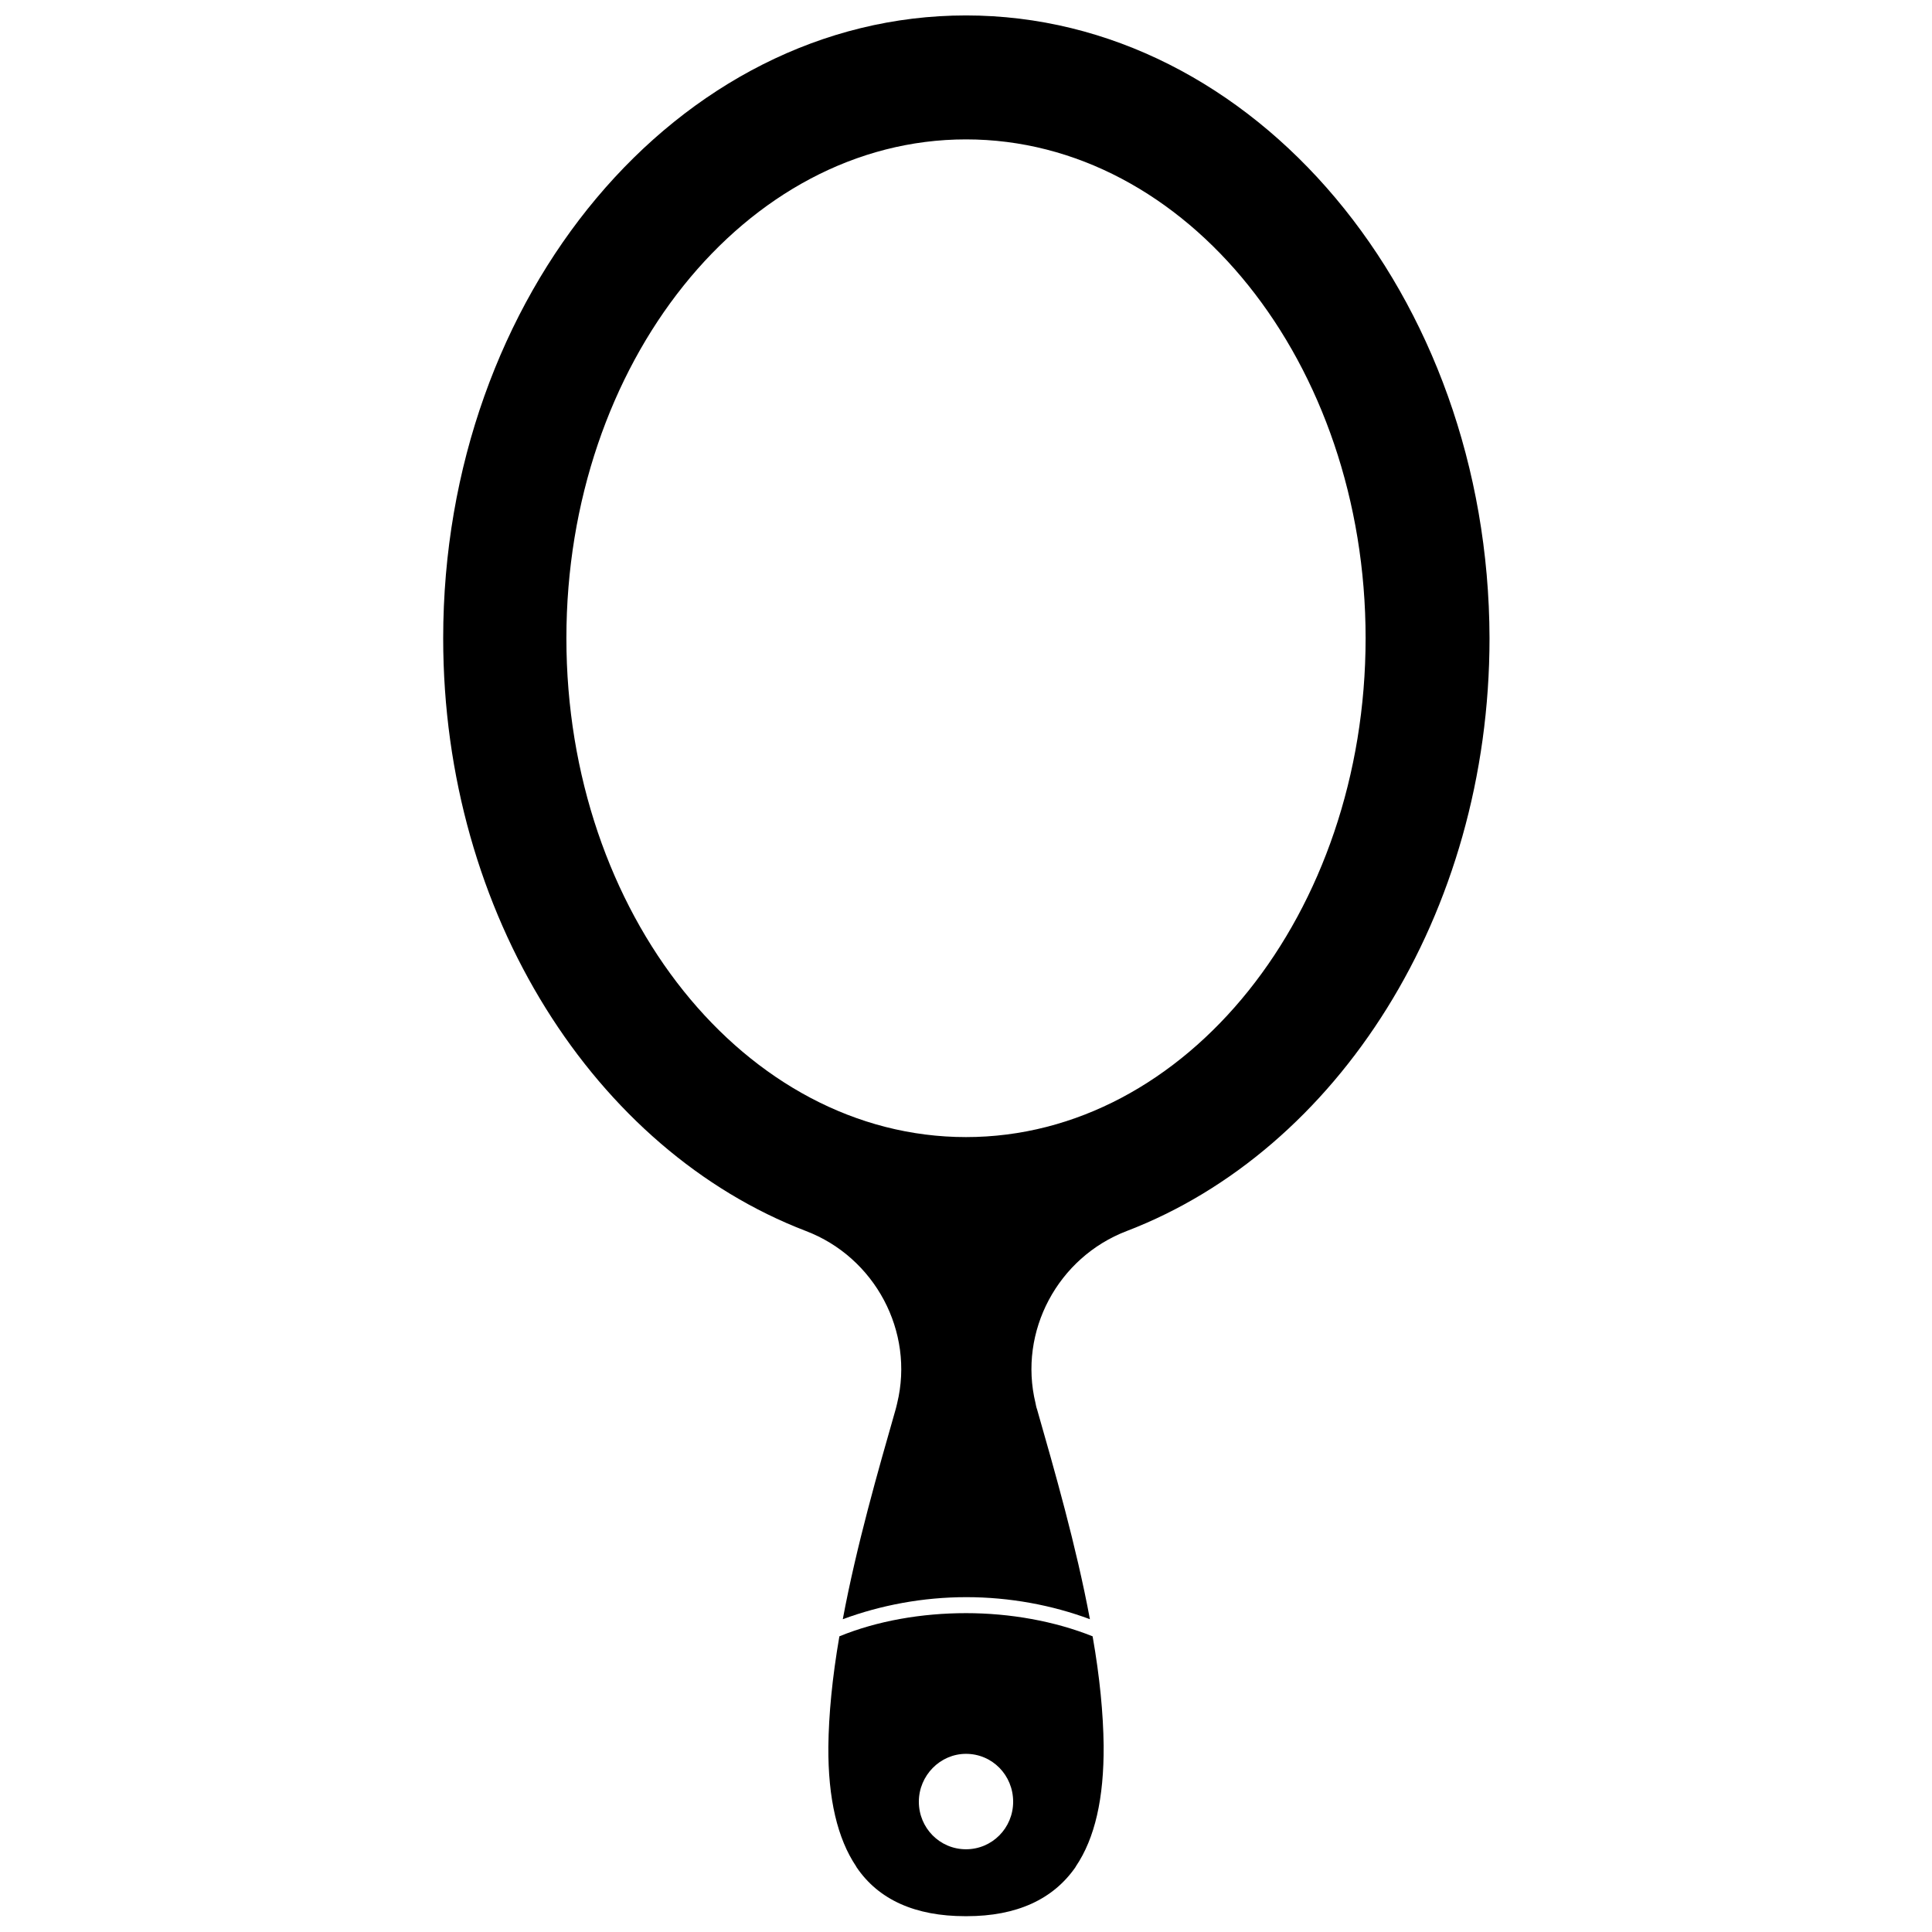 <?xml version="1.0" encoding="UTF-8"?>
<!-- Uploaded to: SVG Repo, www.svgrepo.com, Generator: SVG Repo Mixer Tools -->
<svg width="800px" height="800px" version="1.1" viewBox="144 144 512 512" xmlns="http://www.w3.org/2000/svg">
 <defs>
  <clipPath id="b">
   <path d="m261 148.09h278v425.91h-278z"/>
  </clipPath>
  <clipPath id="a">
   <path d="m363 571h74v80.902h-74z"/>
  </clipPath>
 </defs>
 <g>
  <g clip-path="url(#b)">
   <path d="m400 148.09c-76.379 0-138.55 74.059-138.55 165.05 0 73.355 40.406 135.73 96.125 157.09 18.238 6.953 28.816 26.602 24.184 45.645-0.102 0.605-0.301 1.109-0.402 1.613-4.637 16.223-10.379 36.172-14.008 55.621 10.078-3.727 21.262-5.844 32.746-5.844 11.488 0 22.773 2.117 32.746 5.844-3.629-19.445-9.371-39.398-14.008-55.621-0.203-0.504-0.301-1.109-0.402-1.613-4.637-19.043 5.945-38.691 24.184-45.645 55.723-21.363 96.125-83.734 96.125-157.09-0.195-90.988-62.367-165.05-138.74-165.05zm0 297.25c-58.441 0-105.9-59.246-105.9-132.2 0-72.852 47.457-132.2 105.9-132.2 58.441 0 105.9 59.246 105.9 132.2-0.004 72.852-47.461 132.2-105.9 132.2z"/>
  </g>
  <g clip-path="url(#a)">
   <path d="m400 571.5c-11.688 0-23.477 2.016-33.555 6.144-1.914 11.082-2.82 20.758-2.922 29.223-0.102 13.805 2.418 24.383 7.356 31.738 0 0.102 0.102 0.102 0.102 0.203 5.844 8.664 15.617 13 28.816 13h0.203 0.203c13.199 0 22.871-4.434 28.816-13 0-0.102 0.102-0.102 0.102-0.203 5.039-7.457 7.457-18.035 7.356-32.043-0.102-8.363-1.008-18.035-2.922-28.918-10.078-4.031-21.867-6.144-33.555-6.144zm0 62.574c-6.953 0-12.496-5.644-12.496-12.594 0-6.953 5.644-12.695 12.496-12.695 6.953 0 12.496 5.644 12.496 12.695-0.004 6.949-5.547 12.594-12.496 12.594z"/>
  </g>
 </g>
</svg>